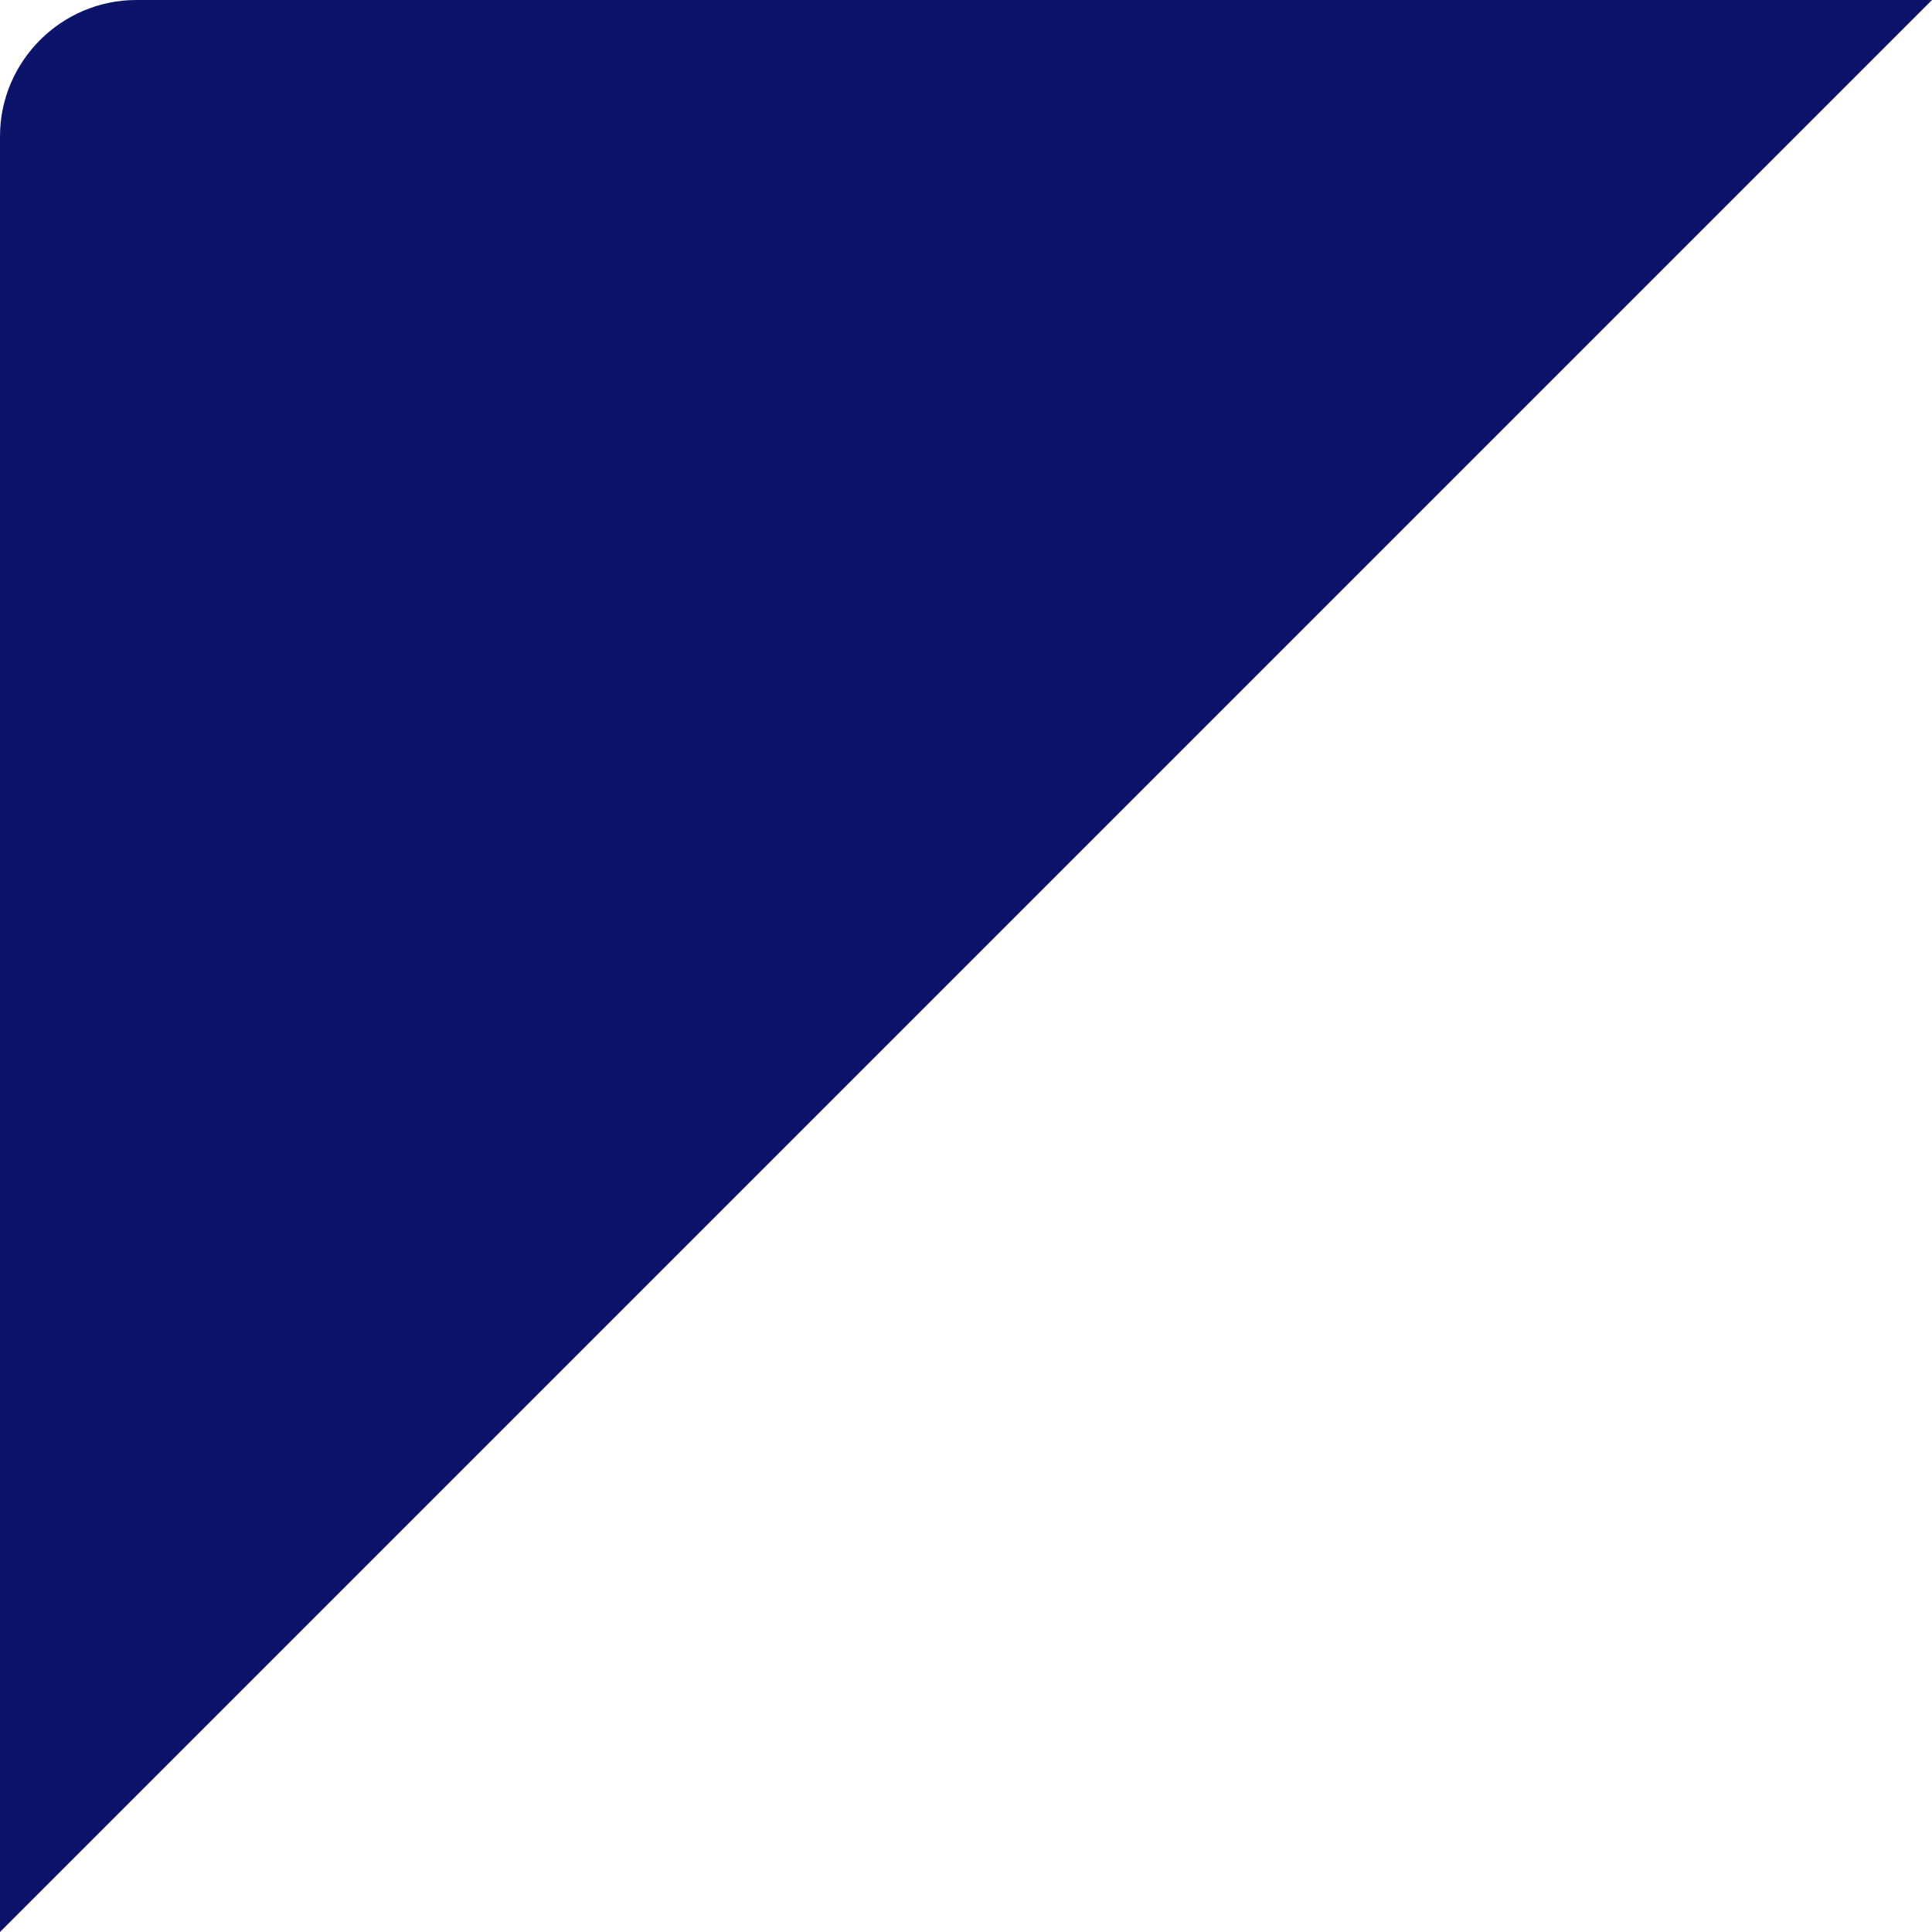 <?xml version="1.0" encoding="UTF-8"?><svg id="_レイヤー_2" xmlns="http://www.w3.org/2000/svg" viewBox="0 0 141.732 141.732"><defs><style>.cls-1{fill:#0b1469;}</style></defs><g id="_レイヤー_1-2"><path class="cls-1" d="m0,141.732V10C0,4.5,4.5,0,10,0h131.732"/></g></svg>